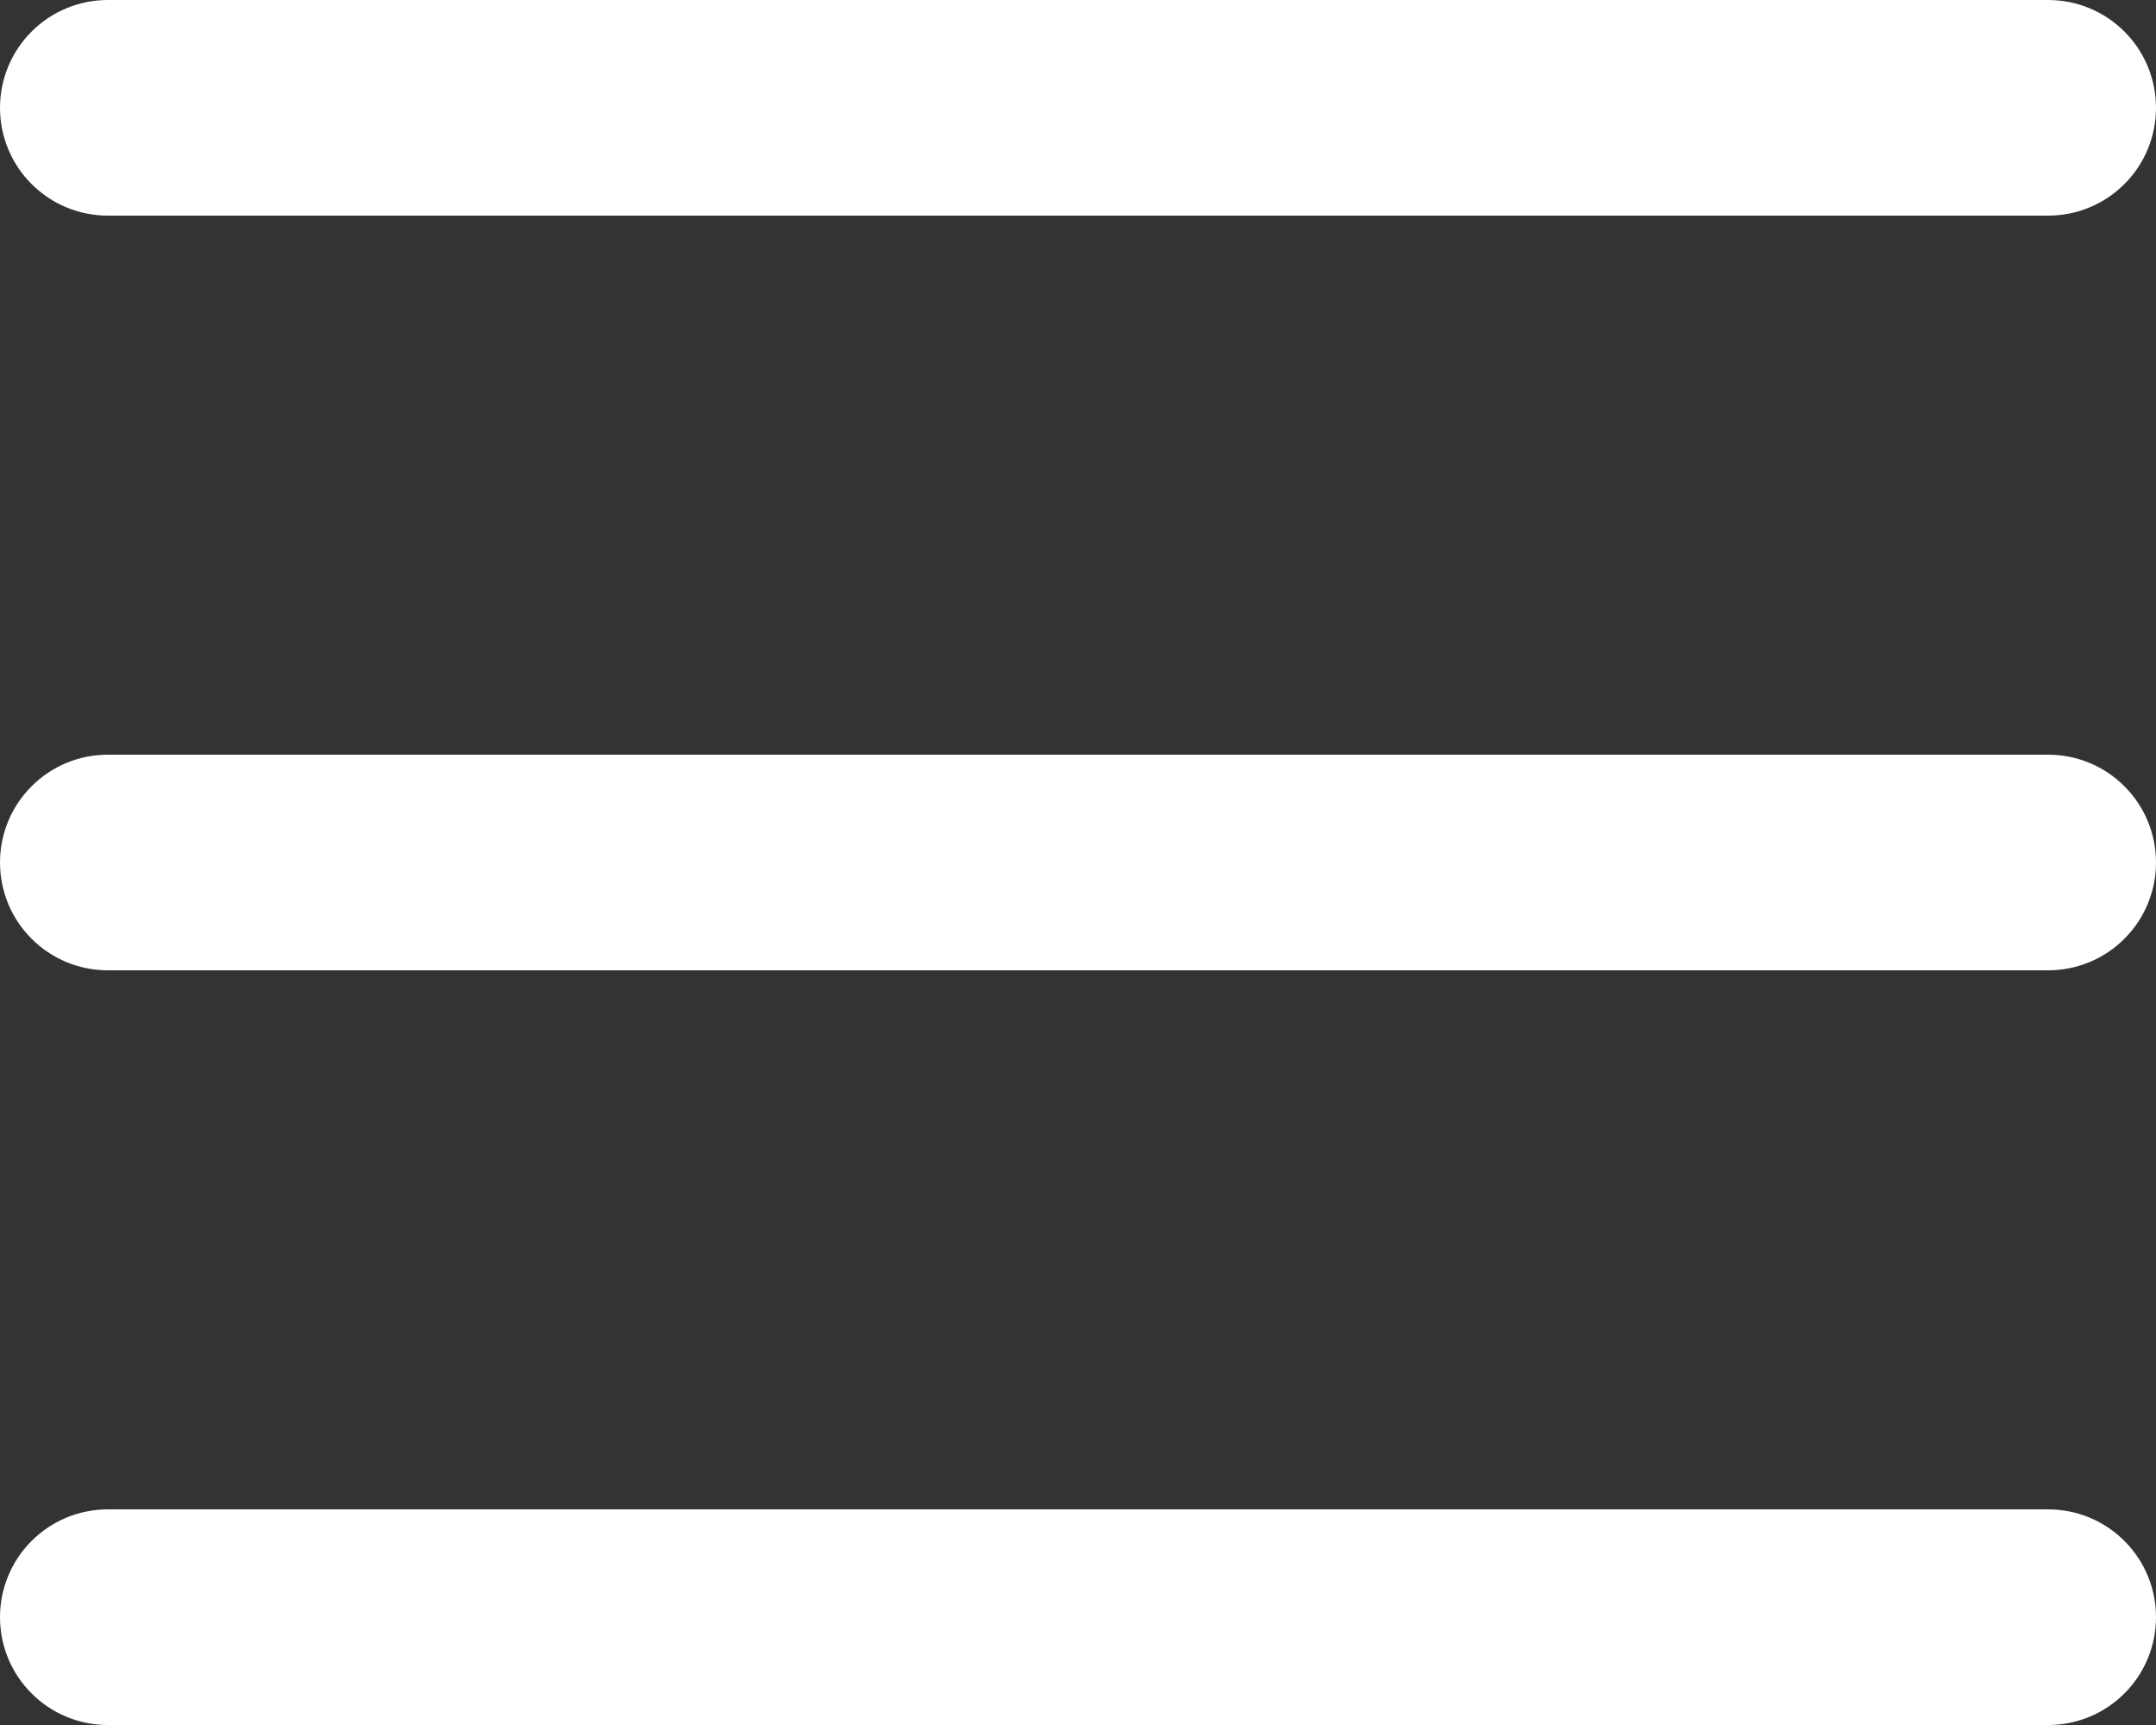 <?xml version="1.0" encoding="UTF-8" standalone="no"?>
<svg
   fill="none"
   height="409.6"
   viewBox="0 0 20 16"
   width="512"
   version="1.1"
   id="svg4"
   sodipodi:docname="menu.svg"
   inkscape:version="1.2.2 (b0a8486541, 2022-12-01)"
   xmlns:inkscape="http://www.inkscape.org/namespaces/inkscape"
   xmlns:sodipodi="http://sodipodi.sourceforge.net/DTD/sodipodi-0.dtd"
   xmlns="http://www.w3.org/2000/svg"
   xmlns:svg="http://www.w3.org/2000/svg">
  <rect x="0" y="0" width="20" height="16" fill="#333333" stroke="none"/>
  <defs
     id="defs8" />
  <sodipodi:namedview
     id="namedview6"
     pagecolor="#ffffff"
     bordercolor="#666666"
     borderopacity="1.0"
     inkscape:showpageshadow="2"
     inkscape:pageopacity="0.0"
     inkscape:pagecheckerboard="0"
     inkscape:deskcolor="#d1d1d1"
     showgrid="false"
     inkscape:zoom="1.7128906"
     inkscape:cx="248.7024"
     inkscape:cy="205.79248"
     inkscape:window-width="1920"
     inkscape:window-height="1016"
     inkscape:window-x="0"
     inkscape:window-y="0"
     inkscape:window-maximized="1"
     inkscape:current-layer="svg4" />
  <path
     d="M 19,9 H 1 C 0.735,9 0.48,8.895 0.293,8.707 0.105,8.52 0,8.265 0,8 0,7.735 0.105,7.48 0.293,7.293 0.48,7.105 0.735,7 1,7 h 18 c 0.265,0 0.52,0.105 0.707,0.293 C 19.895,7.48 20,7.735 20,8 20,8.265 19.895,8.52 19.707,8.707 19.52,8.895 19.265,9 19,9 Z M 19,2 H 1 C 0.735,2 0.48,1.895 0.293,1.707 0.105,1.52 0,1.265 0,1 0,0.735 0.105,0.48 0.293,0.293 0.48,0.105 0.735,0 1,0 h 18 c 0.265,0 0.52,0.105 0.707,0.293 C 19.895,0.48 20,0.735 20,1 20,1.265 19.895,1.52 19.707,1.707 19.52,1.895 19.265,2 19,2 Z m 0,14 H 1 C 0.735,16 0.48,15.895 0.293,15.707 0.105,15.52 0,15.265 0,15 0,14.735 0.105,14.48 0.293,14.293 0.48,14.105 0.735,14 1,14 h 18 c 0.265,0 0.52,0.105 0.707,0.293 C 19.895,14.48 20,14.735 20,15 20,15.265 19.895,15.52 19.707,15.707 19.52,15.895 19.265,16 19,16 Z"
     fill="#000000"
     id="path2"
     style="fill:#ffffff" />
</svg>
